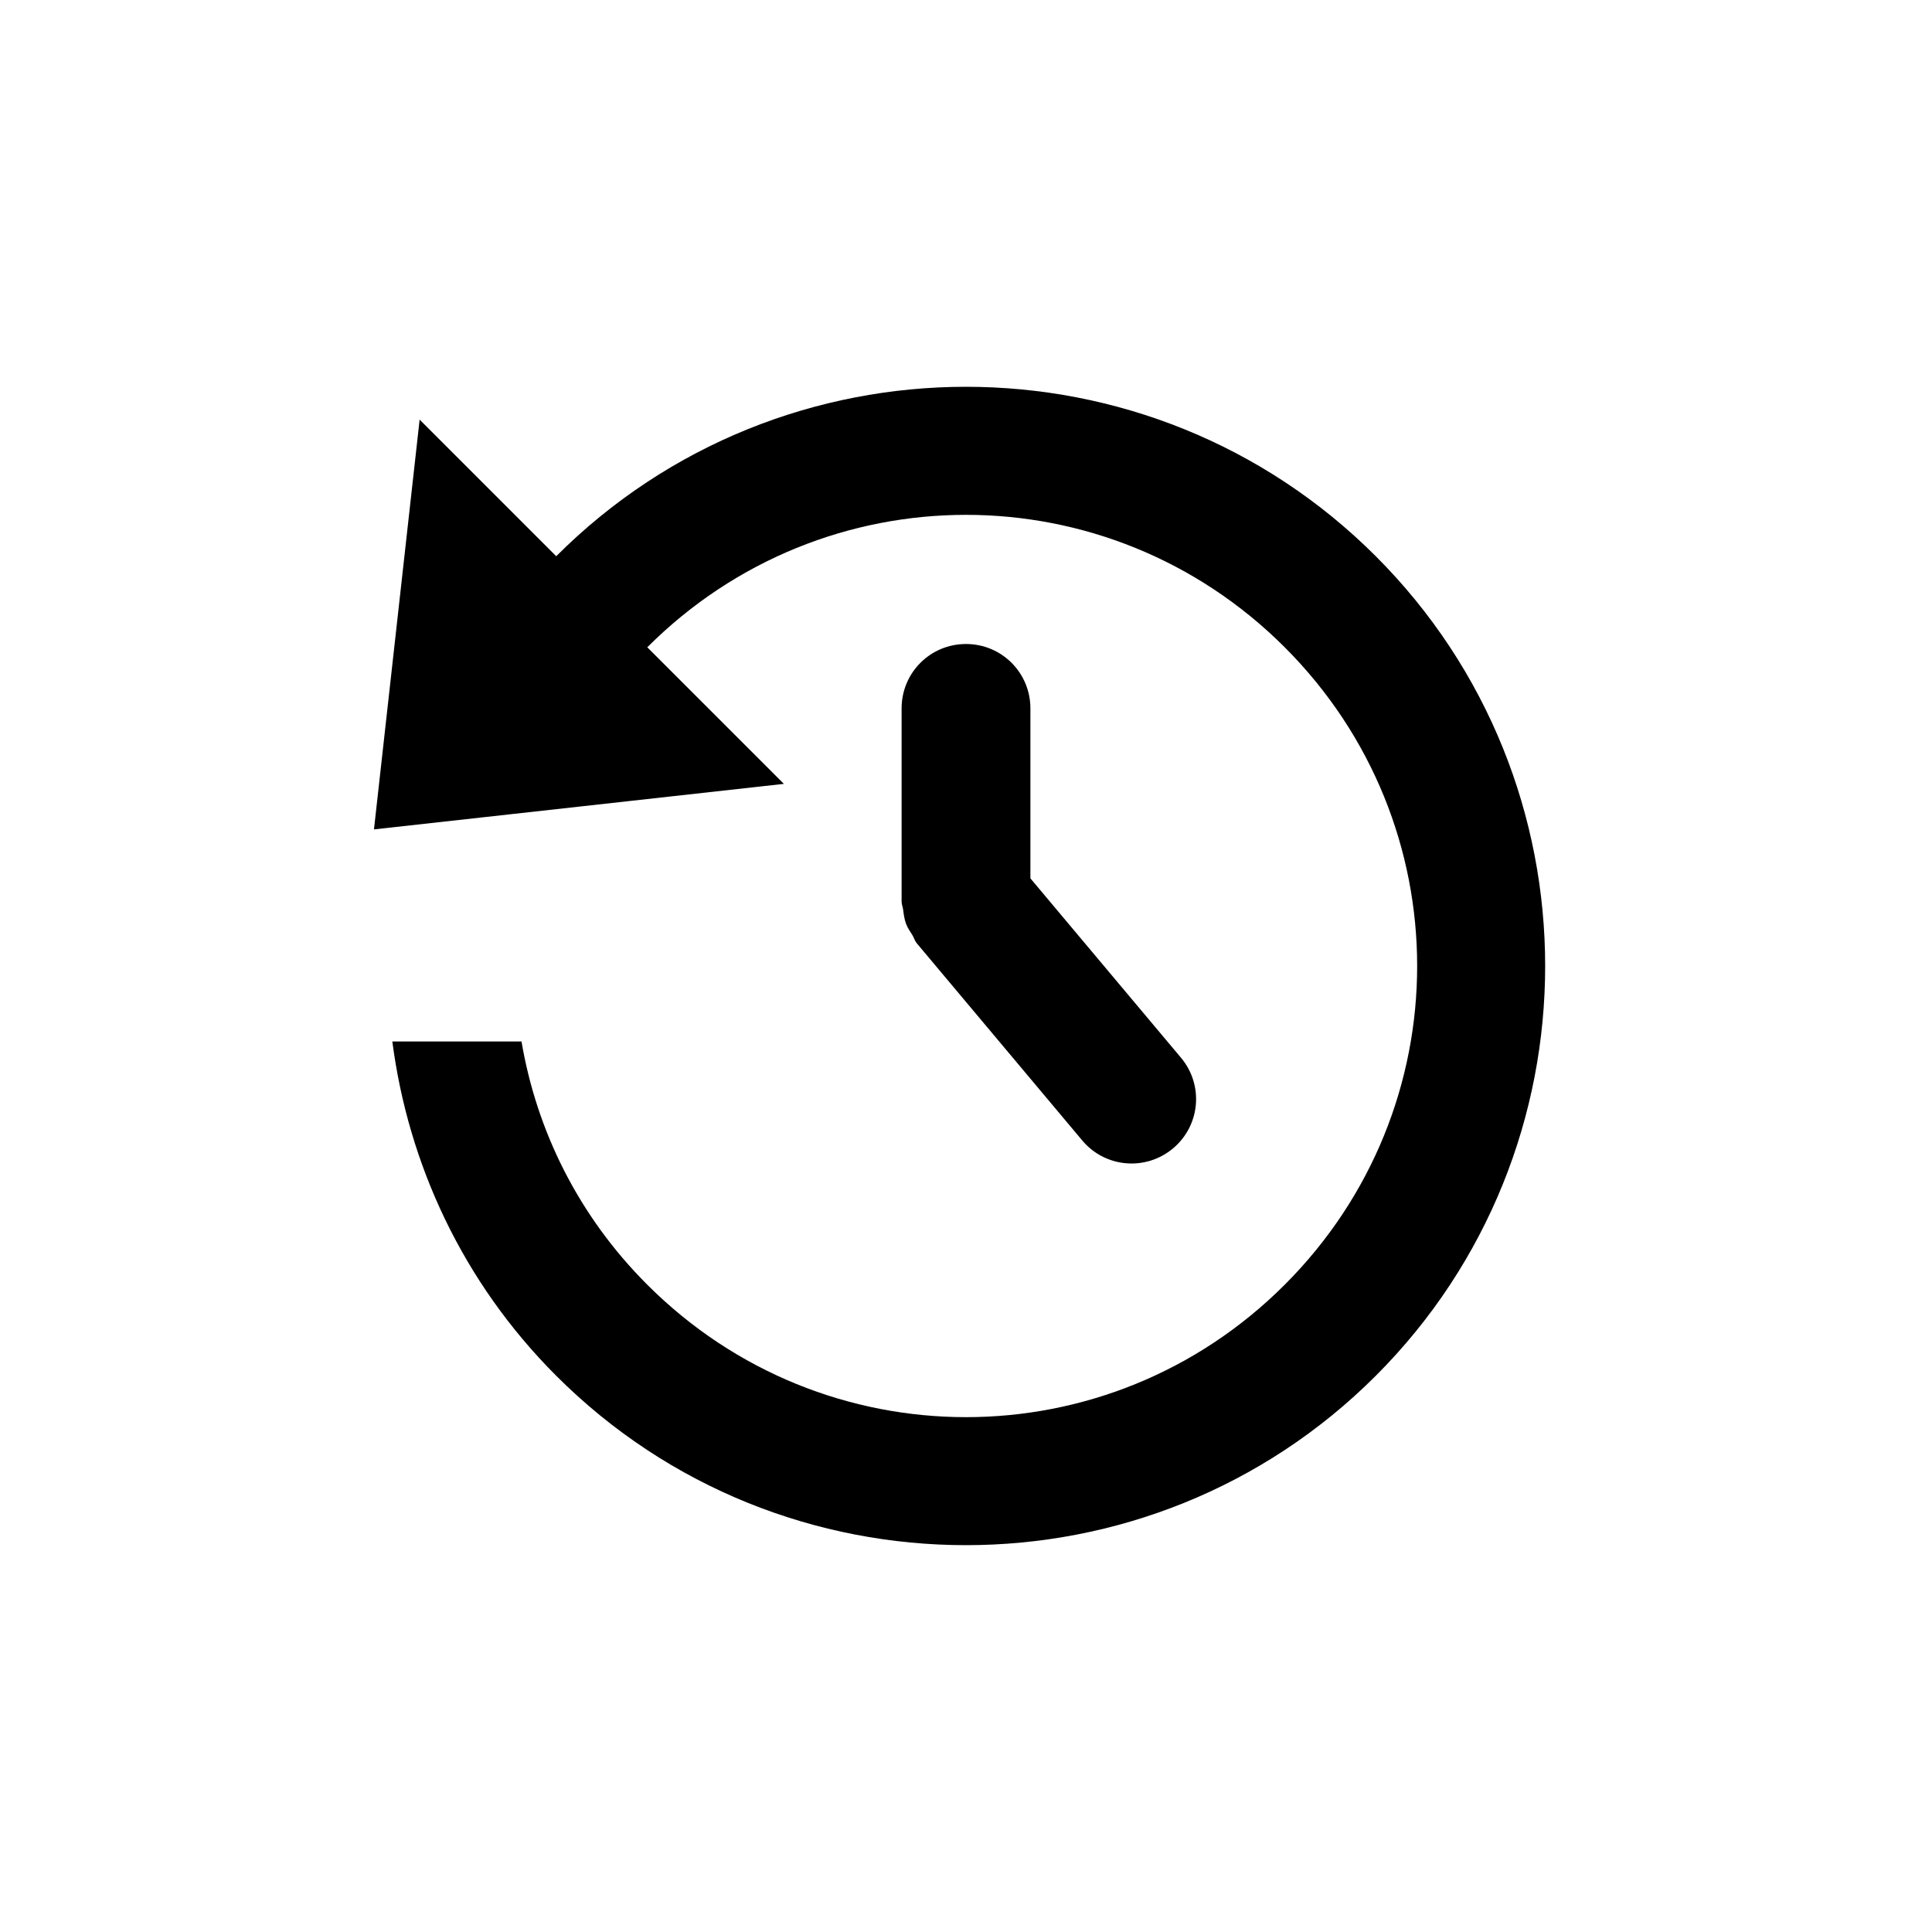 <?xml version="1.0" encoding="UTF-8" standalone="no"?>


<!-- Скачано с сайта svg4.ru / Downloaded from svg4.ru -->
<svg 
   xmlns:dc="http://purl.org/dc/elements/1.1/"
   xmlns:cc="http://creativecommons.org/ns#"
   xmlns:rdf="http://www.w3.org/1999/02/22-rdf-syntax-ns#"
   xmlns:svg="http://www.w3.org/2000/svg"
   xmlns="http://www.w3.org/2000/svg"
   xmlns:sodipodi="http://sodipodi.sourceforge.net/DTD/sodipodi-0.dtd"
   xmlns:inkscape="http://www.inkscape.org/namespaces/inkscape"
   width="30"
   height="30"
   viewBox="0 0 30 30"
   version="1.1"
   id="svg822"
   inkscape:version="0.92.4 (f8dce91, 2019-08-02)"
   sodipodi:docname="history.svg">
  <defs
     id="defs816" />
  <sodipodi:namedview
     id="base"
     pagecolor="#ffffff"
     bordercolor="#666666"
     borderopacity="1.0"
     inkscape:pageopacity="0.0"
     inkscape:pageshadow="2"
     inkscape:zoom="8"
     inkscape:cx="14.172702"
     inkscape:cy="25.172925"
     inkscape:document-units="px"
     inkscape:current-layer="layer1"
     showgrid="true"
     units="px"
     inkscape:window-width="1366"
     inkscape:window-height="713"
     inkscape:window-x="0"
     inkscape:window-y="0"
     inkscape:window-maximized="1"
     showguides="false">
    <inkscape:grid
       type="xygrid"
       id="grid816" />
  </sodipodi:namedview>
  <g
     inkscape:label="Layer 1"
     inkscape:groupmode="layer"
     id="layer1"
     transform="translate(0,-289.062)">
    <path
       style="color:#000000;font-style:normal;font-variant:normal;font-weight:normal;font-stretch:normal;font-size:medium;line-height:normal;font-family:sans-serif;font-variant-ligatures:normal;font-variant-position:normal;font-variant-caps:normal;font-variant-numeric:normal;font-variant-alternates:normal;font-feature-settings:normal;text-indent:0;text-align:start;text-decoration:none;text-decoration-line:none;text-decoration-style:solid;text-decoration-color:#000000;letter-spacing:normal;word-spacing:normal;text-transform:none;writing-mode:lr-tb;direction:ltr;text-orientation:mixed;dominant-baseline:auto;baseline-shift:baseline;text-anchor:start;white-space:normal;shape-padding:0;clip-rule:nonzero;display:inline;overflow:visible;visibility:visible;opacity:1;isolation:auto;mix-blend-mode:normal;color-interpolation:sRGB;color-interpolation-filters:linearRGB;solid-color:#000000;solid-opacity:1;vector-effect:none;fill:#000000;fill-opacity:1;fill-rule:nonzero;stroke:none;stroke-width:2;stroke-linecap:butt;stroke-linejoin:miter;stroke-miterlimit:4;stroke-dasharray:none;stroke-dashoffset:0;stroke-opacity:1;color-rendering:auto;image-rendering:auto;shape-rendering:auto;text-rendering:auto;enable-background:accumulate"
       d="M 15 6.006 C 12.695 6.006 10.39 6.884 8.637 8.637 L 6.516 6.516 L 5.807 12.879 L 12.172 12.172 L 10.051 10.051 C 12.793 7.309 17.207 7.309 19.949 10.051 C 22.691 12.793 22.691 17.207 19.949 19.949 C 17.207 22.691 12.793 22.691 10.051 19.949 C 8.98 18.879 8.332 17.554 8.098 16.172 L 6.092 16.172 C 6.339 18.072 7.182 19.908 8.637 21.363 C 12.143 24.87 17.857 24.87 21.363 21.363 C 24.87 17.857 24.87 12.143 21.363 8.637 C 19.61 6.884 17.305 6.006 15 6.006 z M 15 10 C 14.446 10 14 10.446 14 11 L 14 14 C 14 14.043 14.018 14.08 14.023 14.121 C 14.033 14.196 14.042 14.269 14.068 14.342 C 14.093 14.408 14.131 14.463 14.168 14.521 C 14.193 14.562 14.203 14.607 14.234 14.645 L 16.805 17.709 C 17.161 18.133 17.79 18.188 18.215 17.832 C 18.639 17.476 18.694 16.848 18.338 16.424 L 16 13.639 L 16 11 C 16 10.446 15.554 10 15 10 z "
       transform="translate(0,289.062)"
       id="path852" />
  </g>
</svg>